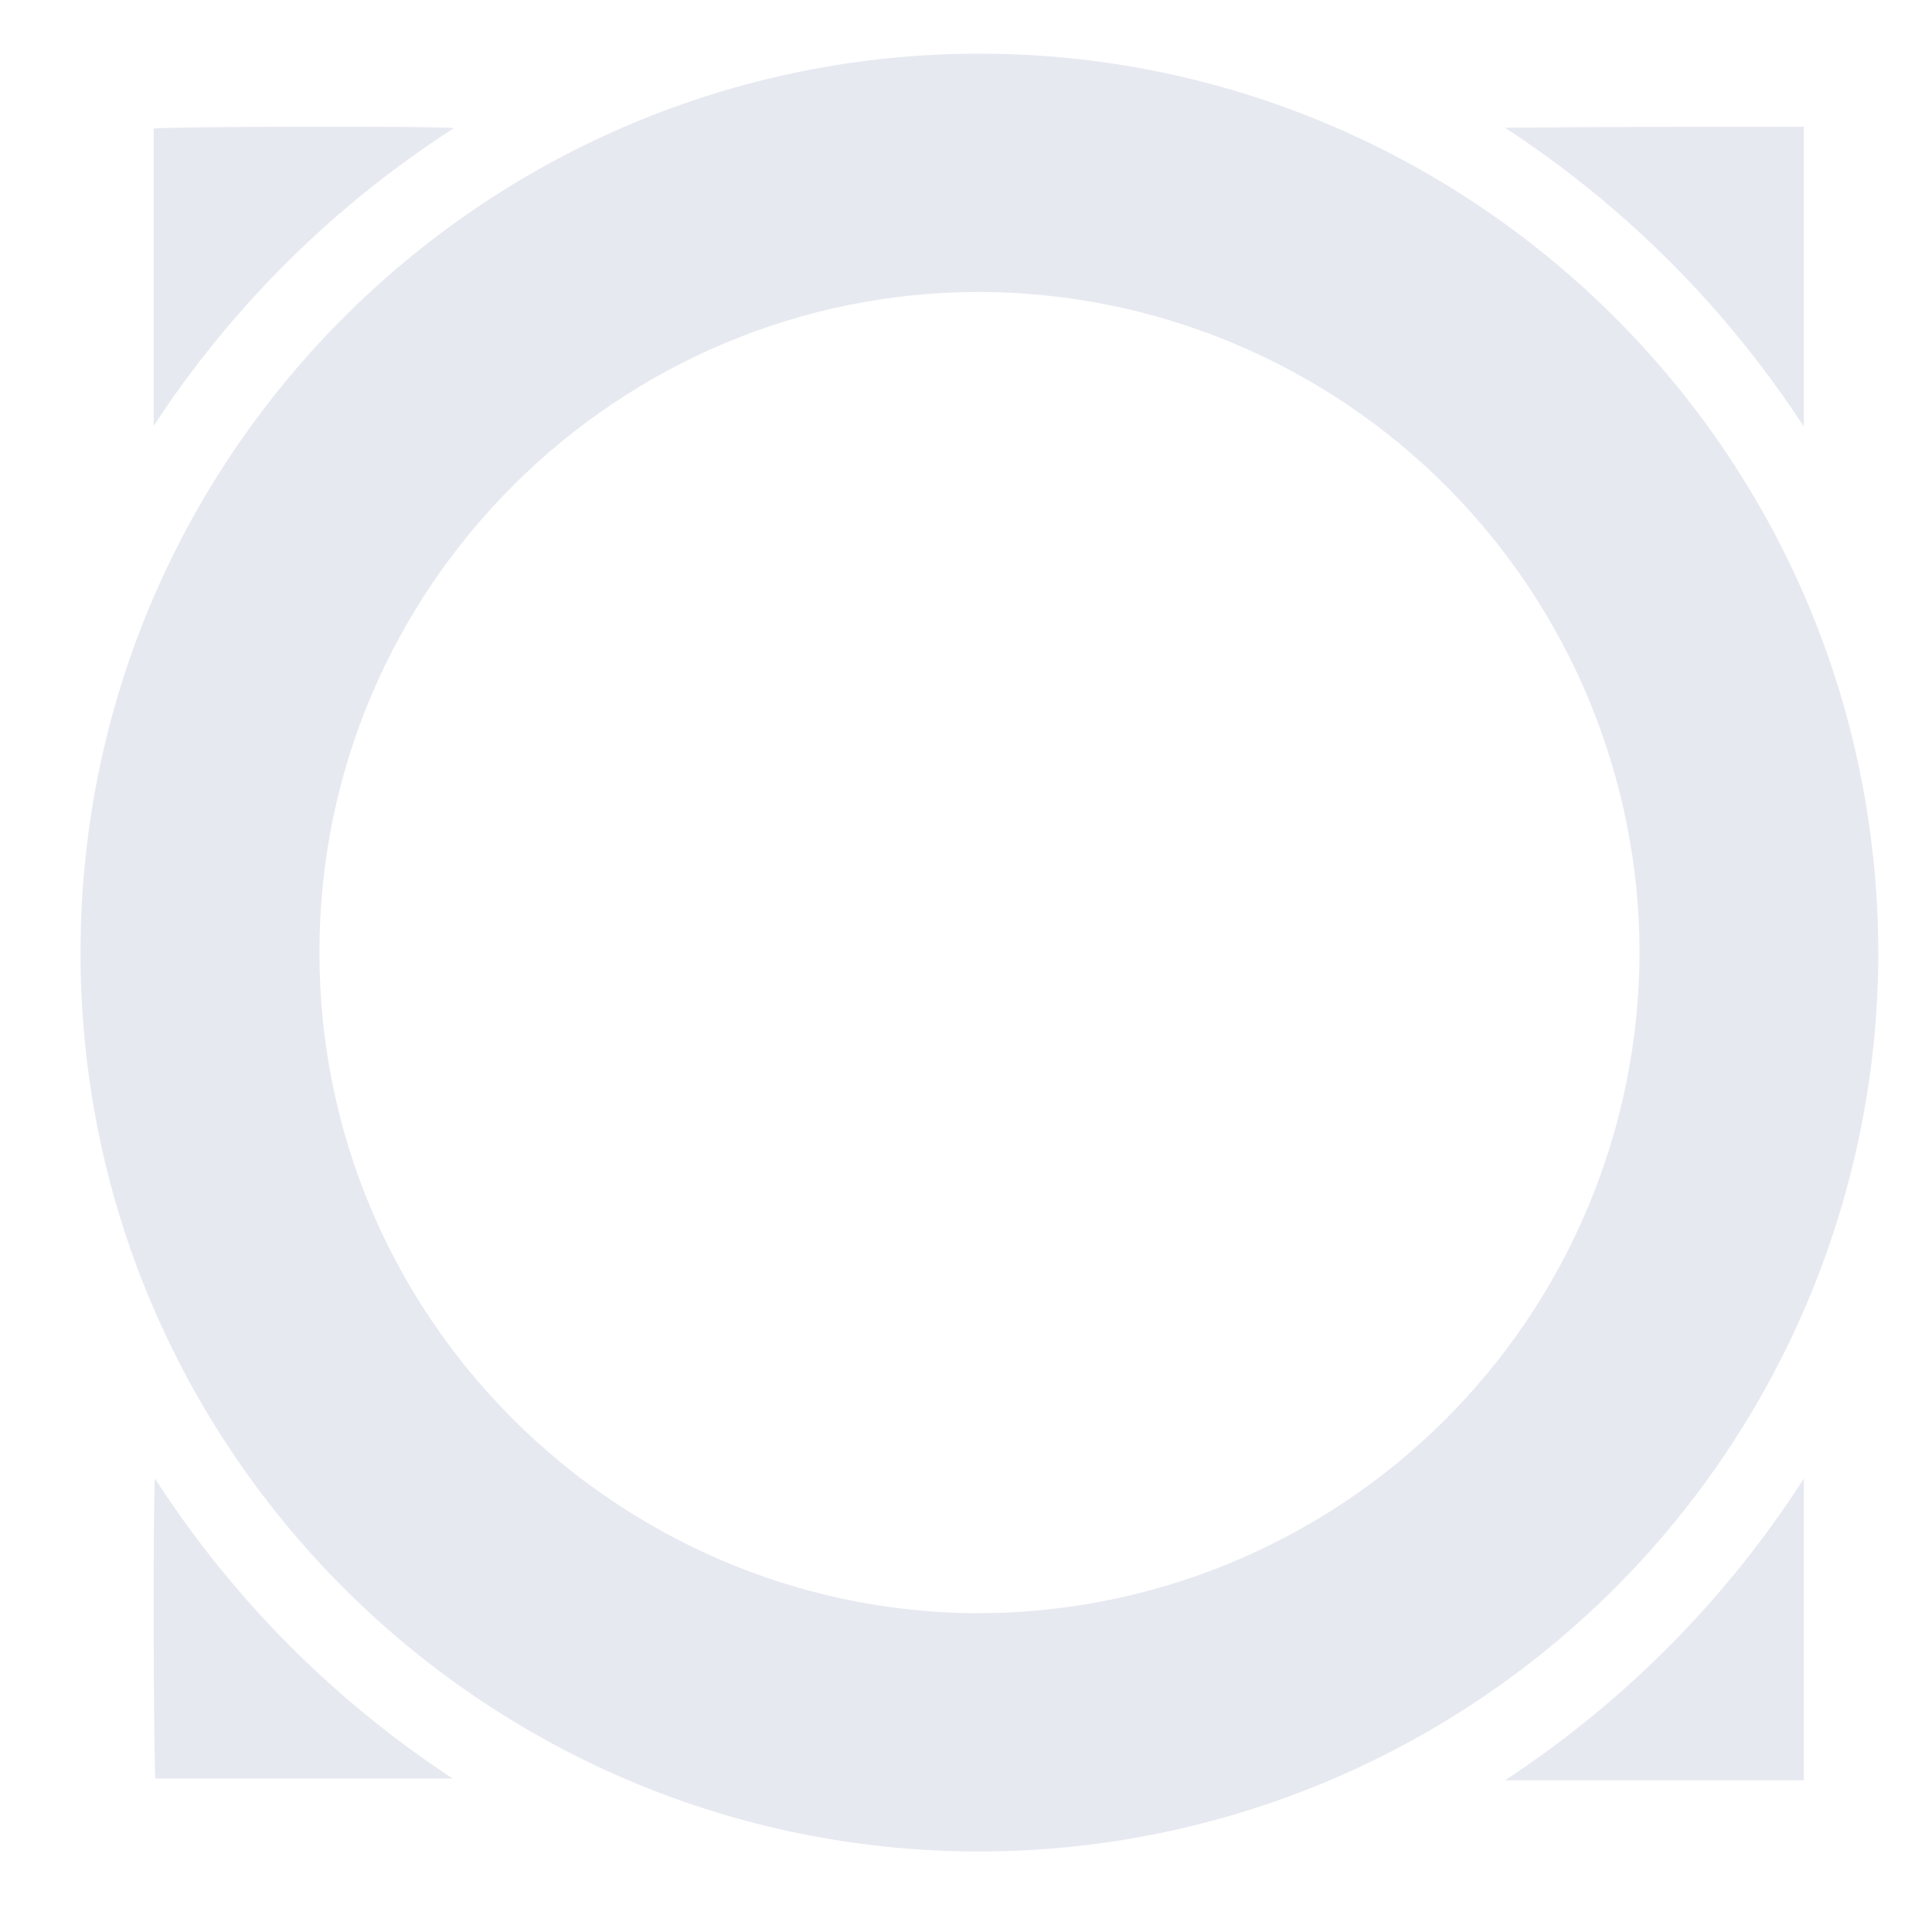 <svg width="72" height="72" viewBox="0 0 72 72" fill="none" xmlns="http://www.w3.org/2000/svg">
<path d="M70 35.509C69.992 44.392 66.459 52.908 60.178 59.188C53.897 65.467 45.382 68.996 36.502 69C17.986 69 2.882 53.931 3.001 35.291C3.122 16.768 18.226 1.98 36.542 2C54.696 2.02 69.96 16.71 70 35.509ZM61.102 35.509C61.093 28.993 58.507 22.746 53.909 18.131C49.31 13.517 43.073 10.91 36.56 10.881C23.054 10.842 11.905 21.84 11.905 35.471C11.885 49.147 22.998 59.978 36.246 60.119C39.495 60.143 42.717 59.524 45.727 58.299C48.737 57.073 51.475 55.265 53.784 52.979C56.094 50.692 57.929 47.972 59.185 44.974C60.441 41.976 61.092 38.759 61.102 35.509Z" fill="#E7E9F1"/>
<path d="M56.089 4.762C59.801 4.724 63.512 4.724 67.224 4.724V15.9C64.325 11.455 60.533 7.662 56.089 4.762ZM67.224 55.102V66.346H56.089C60.547 63.419 64.341 59.589 67.224 55.102ZM16.92 4.773C12.451 7.645 8.637 11.426 5.727 15.871V4.794C5.965 4.715 16.14 4.691 16.92 4.773ZM16.871 66.281H5.796C5.718 66.02 5.698 55.562 5.776 55.102C8.653 59.562 12.433 63.37 16.871 66.281Z" fill="#E7E9F1"/>
</svg>
